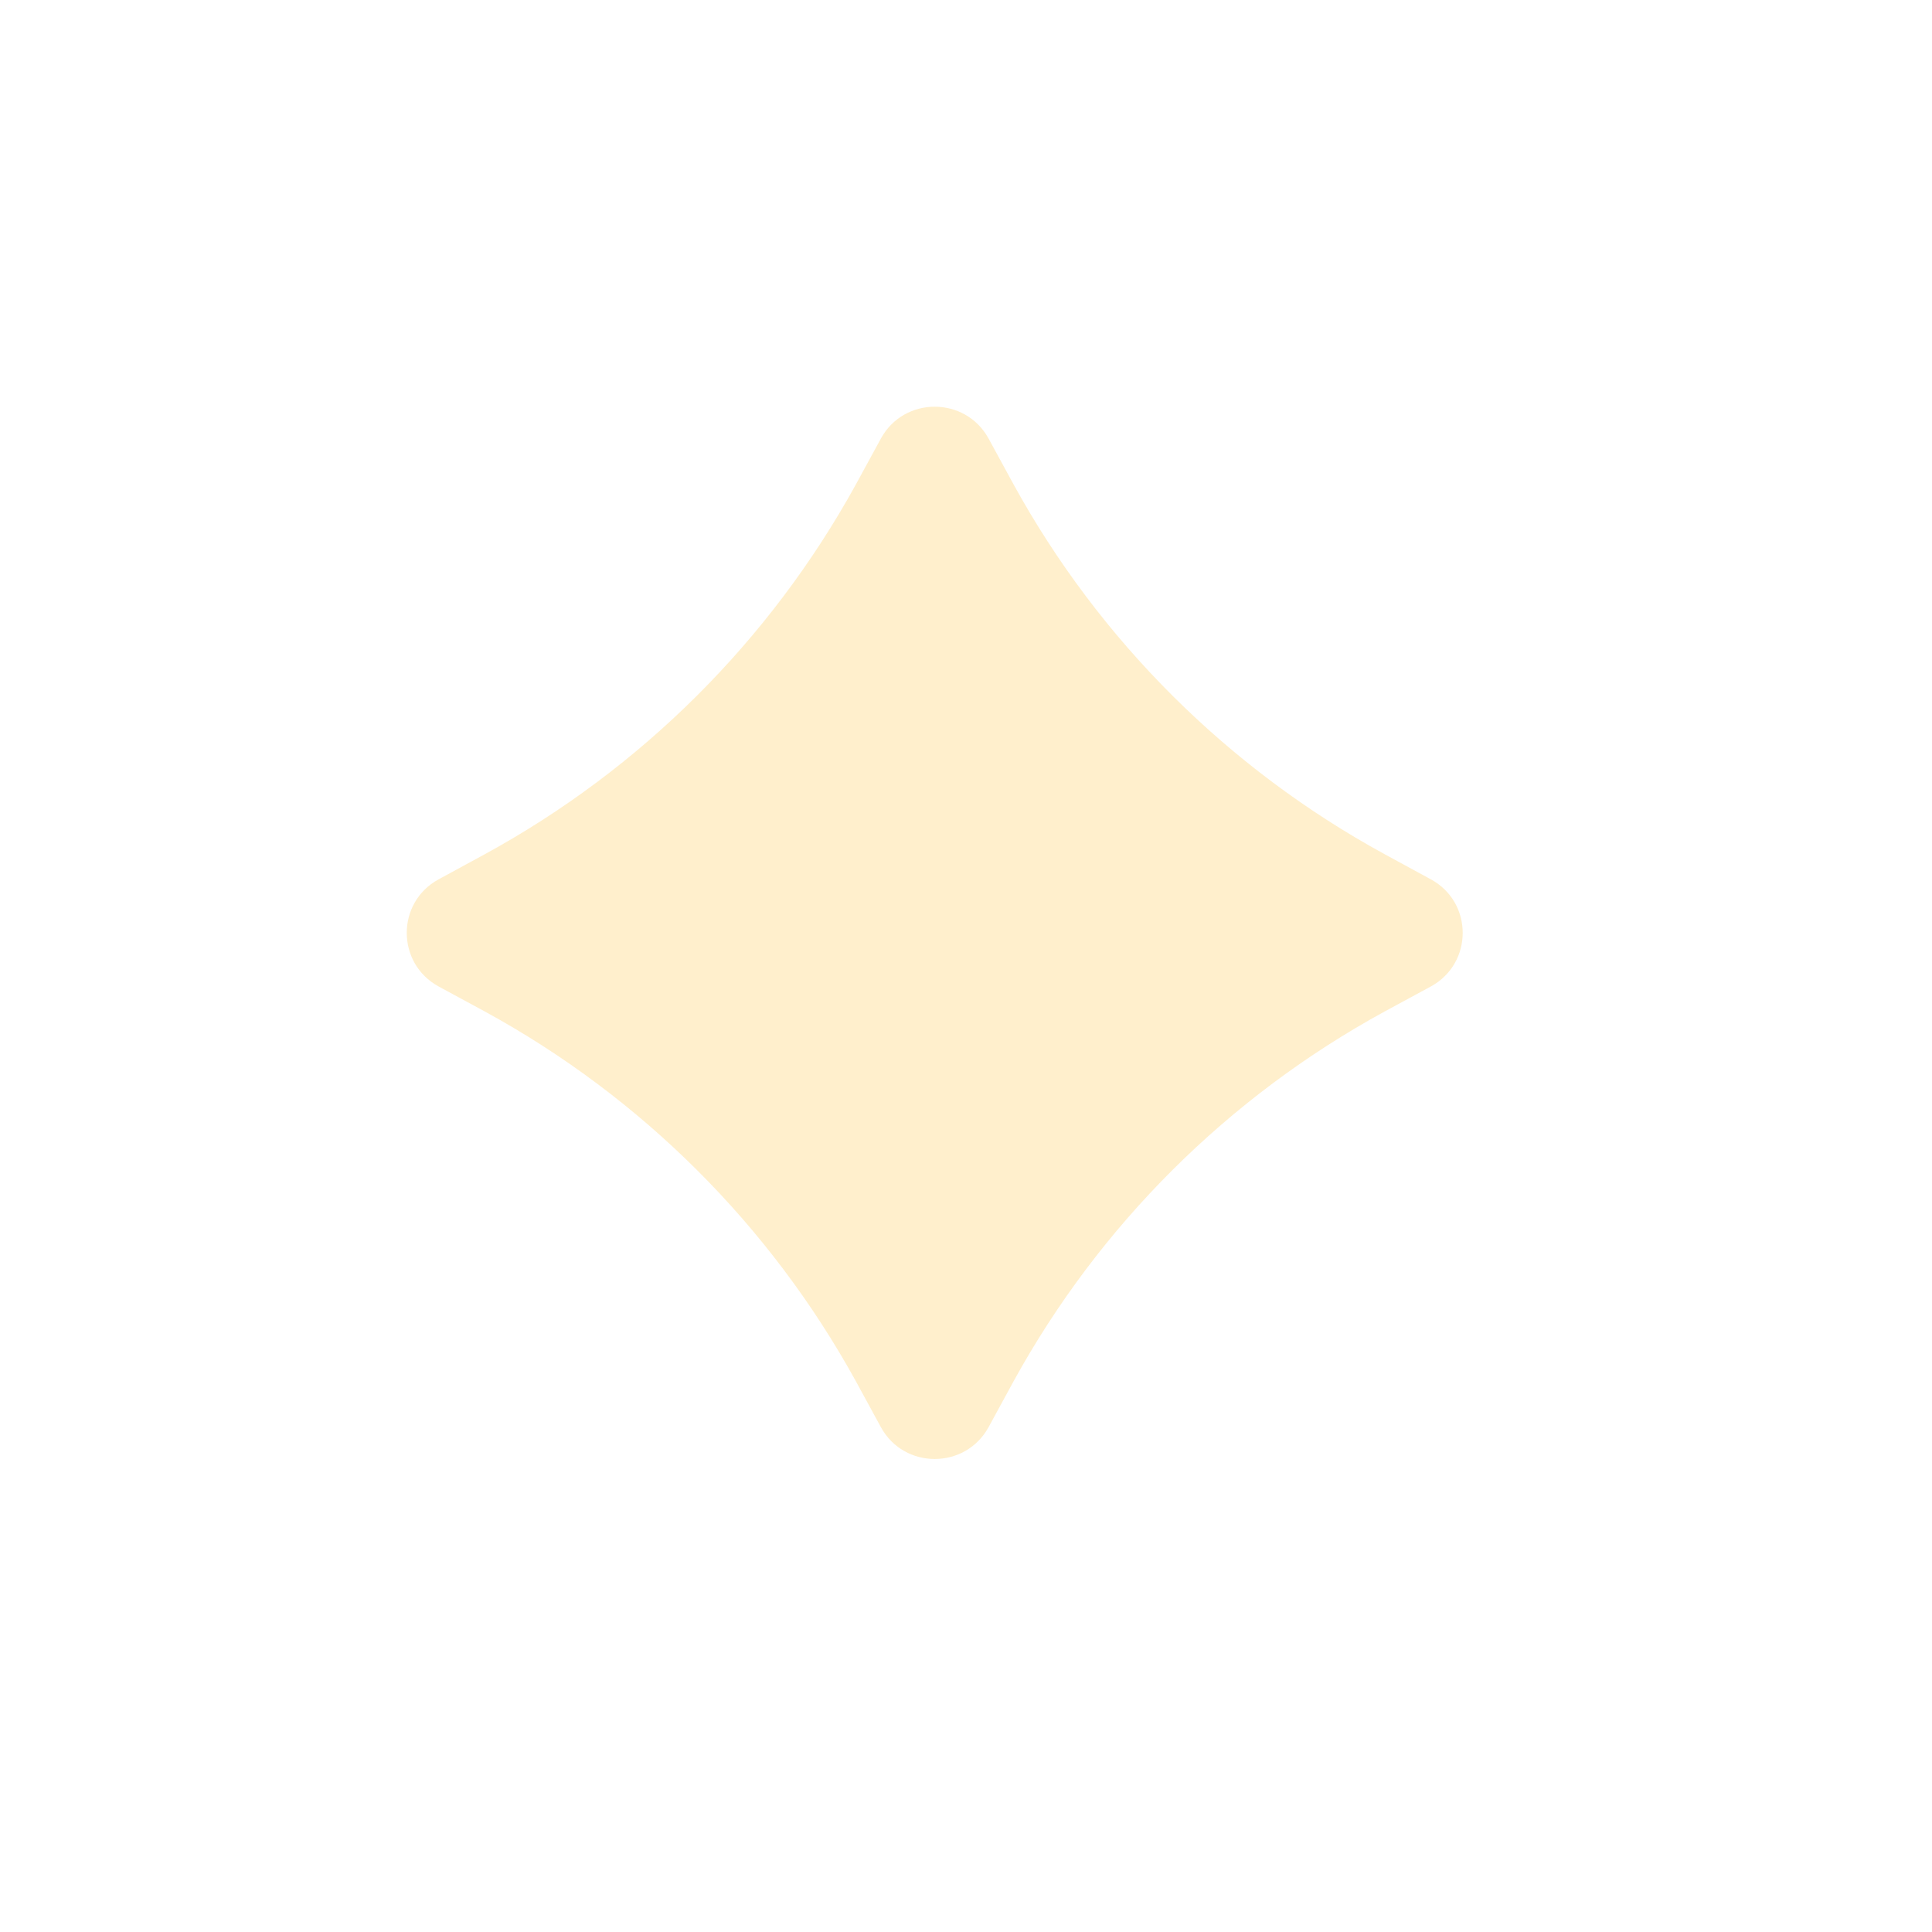 <?xml version="1.0" encoding="utf-8"?>
<svg xmlns="http://www.w3.org/2000/svg" fill="none" height="100%" overflow="visible" preserveAspectRatio="none" style="display: block;" viewBox="0 0 19 19" width="100%">
<g filter="url(#filter0_f_0_22)" id="Vector">
<path d="M8.416 4.766L8.664 4.311C8.892 3.896 9.492 3.896 9.721 4.311L9.969 4.766C10.812 6.299 12.078 7.56 13.616 8.4L14.072 8.648C14.489 8.875 14.489 9.473 14.072 9.701L13.616 9.948C12.078 10.788 10.812 12.049 9.969 13.582L9.721 14.037C9.492 14.452 8.892 14.452 8.664 14.037L8.416 13.582C7.572 12.049 6.307 10.788 4.769 9.948L4.313 9.701C3.896 9.473 3.896 8.875 4.313 8.648L4.769 8.4C6.307 7.56 7.572 6.299 8.416 4.766Z" fill="#FFB300" fill-opacity="0.2"/>
</g>
<defs>
<filter color-interpolation-filters="sRGB" filterUnits="userSpaceOnUse" height="18.348" id="filter0_f_0_22" width="18.385" x="7.39335e-09" y="7.3674e-09">
<feFlood flood-opacity="0" result="BackgroundImageFix"/>
<feBlend in="SourceGraphic" in2="BackgroundImageFix" mode="normal" result="shape"/>
<feGaussianBlur result="effect1_foregroundBlur_0_22" stdDeviation="2"/>
</filter>
</defs>
</svg>